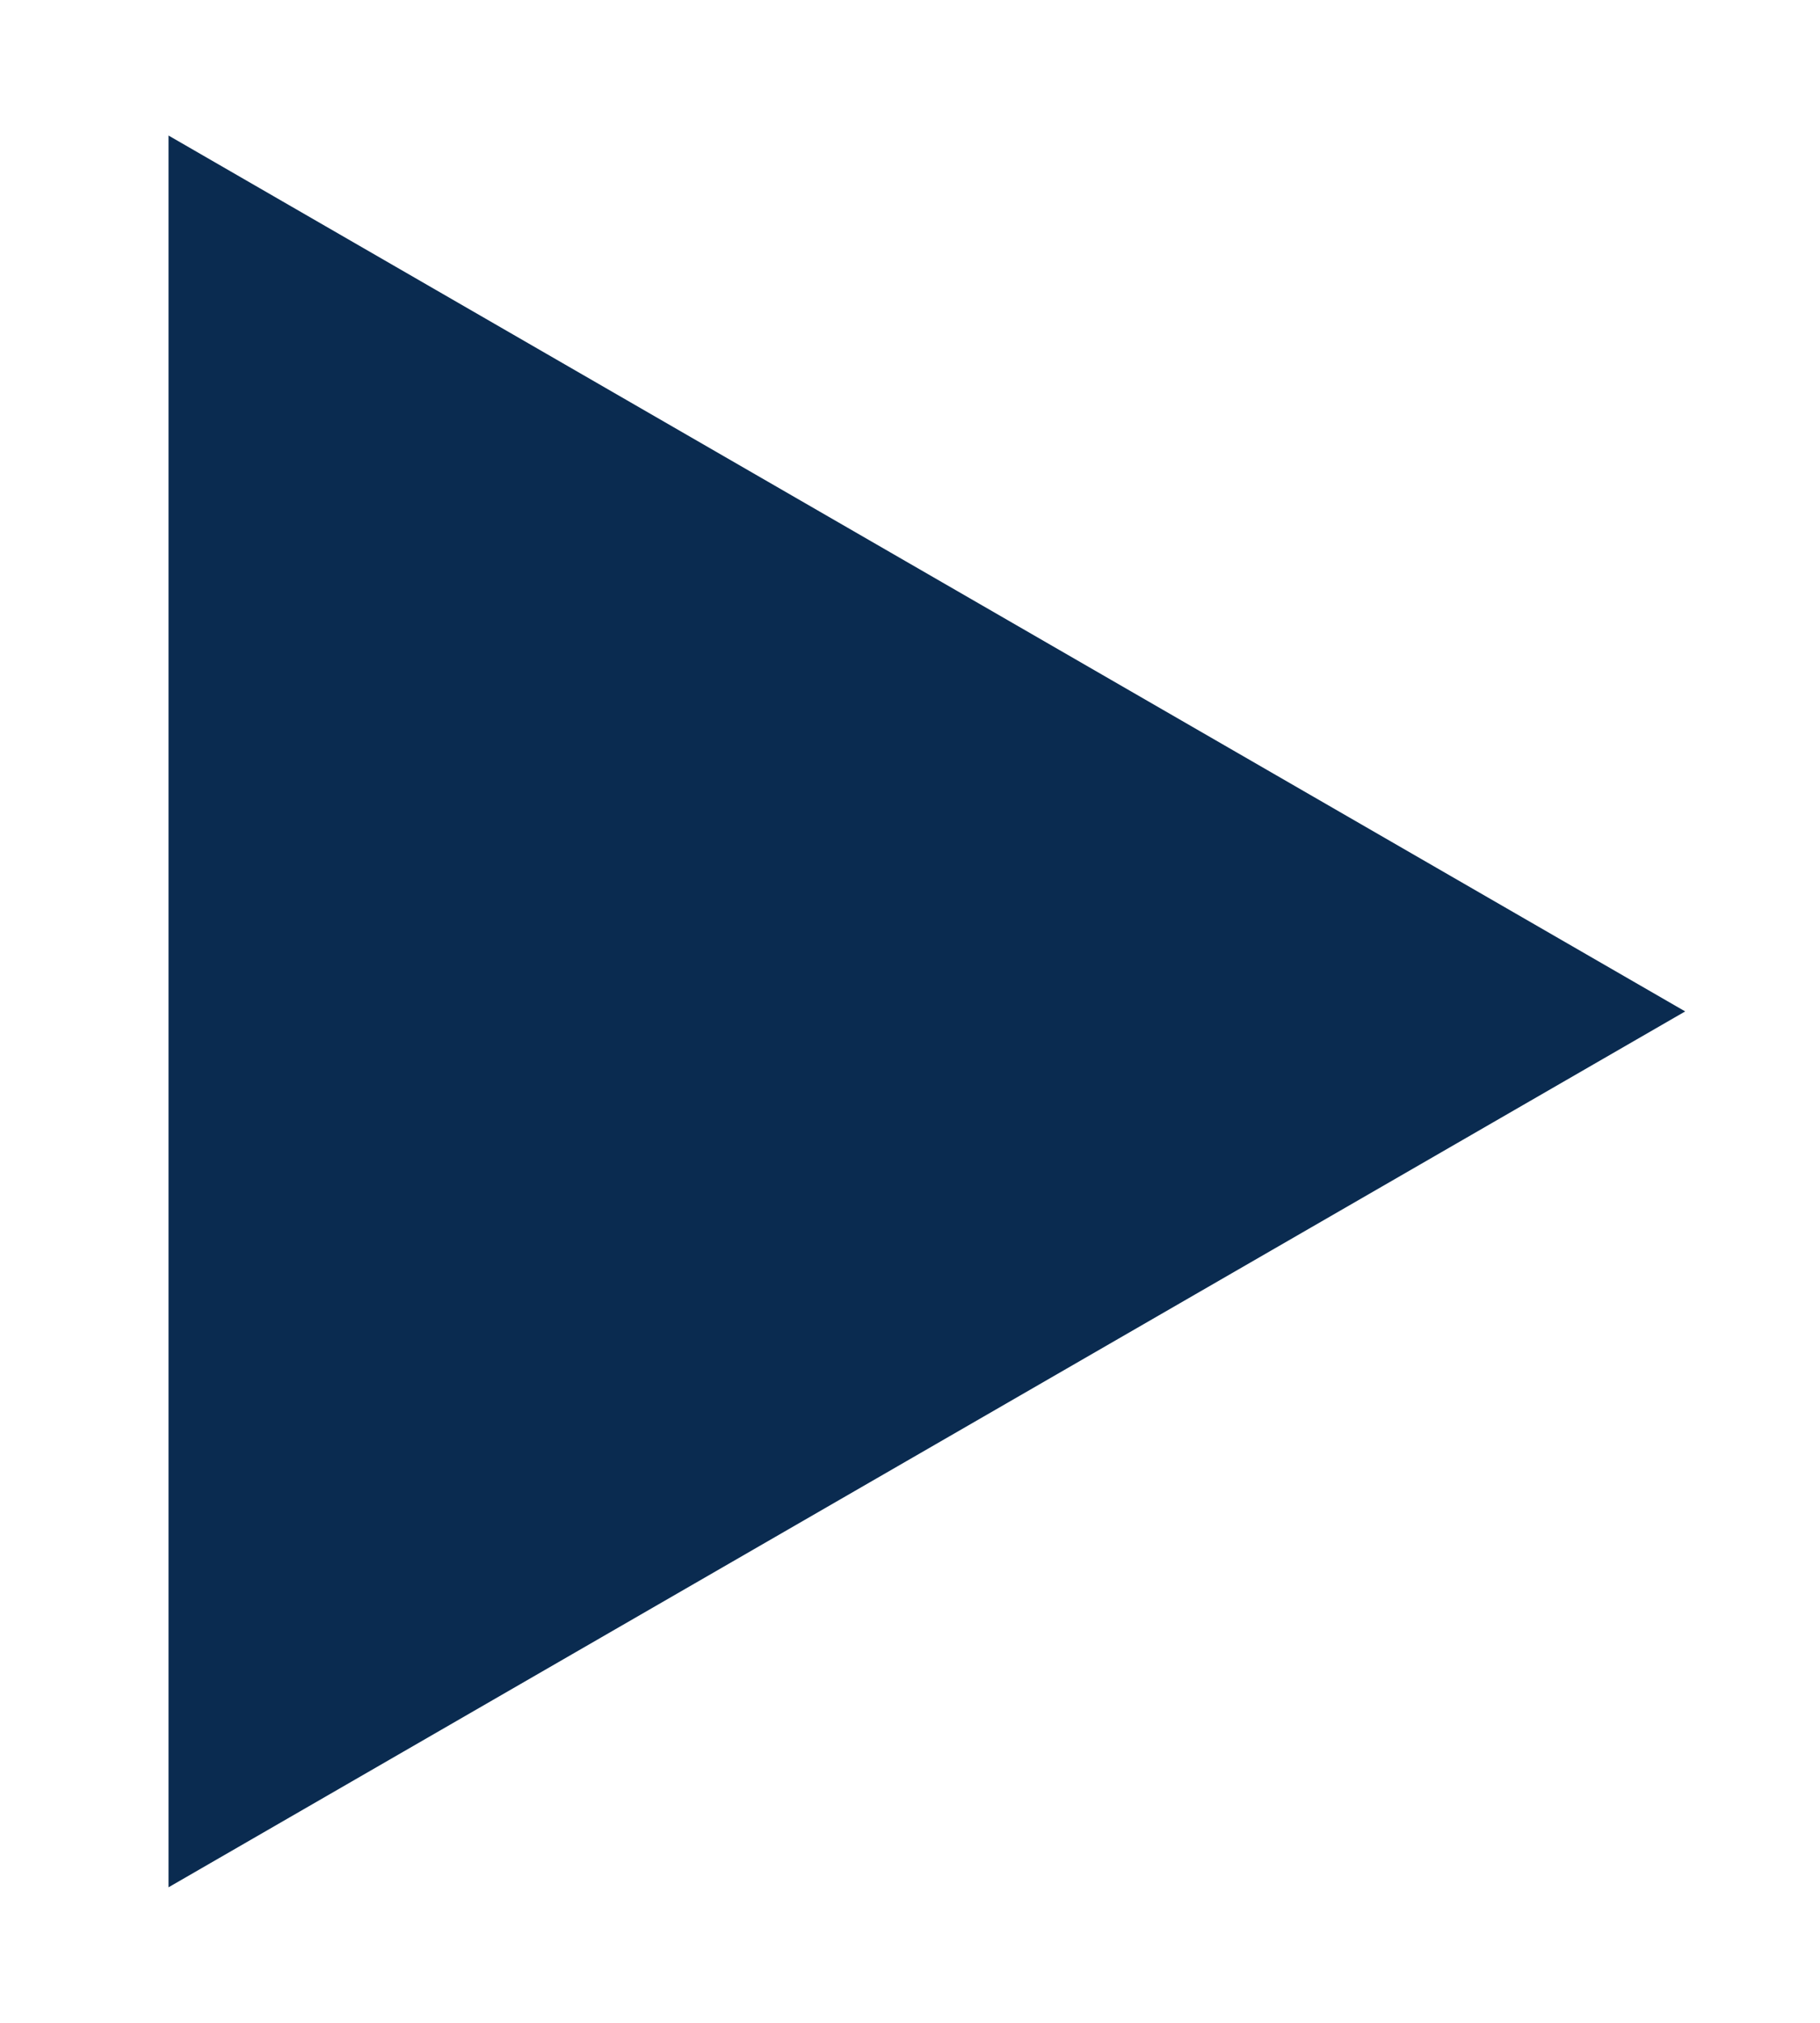 <svg width="27" height="30" viewBox="0 0 27 30" fill="none" xmlns="http://www.w3.org/2000/svg">
<g filter="url(#filter0_d_1_4927)">
<path d="M25 14L2.5 26.99V1.01L25 14Z" fill="#0A2B50"/>
</g>
<defs>
<filter id="filter0_d_1_4927" x="0.5" y="0.01" width="26.5" height="29.98" filterUnits="userSpaceOnUse" color-interpolation-filters="sRGB">
<feFlood flood-opacity="0" result="BackgroundImageFix"/>
<feColorMatrix in="SourceAlpha" type="matrix" values="0 0 0 0 0 0 0 0 0 0 0 0 0 0 0 0 0 0 127 0" result="hardAlpha"/>
<feOffset dy="1"/>
<feGaussianBlur stdDeviation="1"/>
<feComposite in2="hardAlpha" operator="out"/>
<feColorMatrix type="matrix" values="0 0 0 0 0.071 0 0 0 0 0.063 0 0 0 0 0.063 0 0 0 0.5 0"/>
<feBlend mode="normal" in2="BackgroundImageFix" result="effect1_dropShadow_1_4927"/>
<feBlend mode="normal" in="SourceGraphic" in2="effect1_dropShadow_1_4927" result="shape"/>
</filter>
</defs>
</svg>
